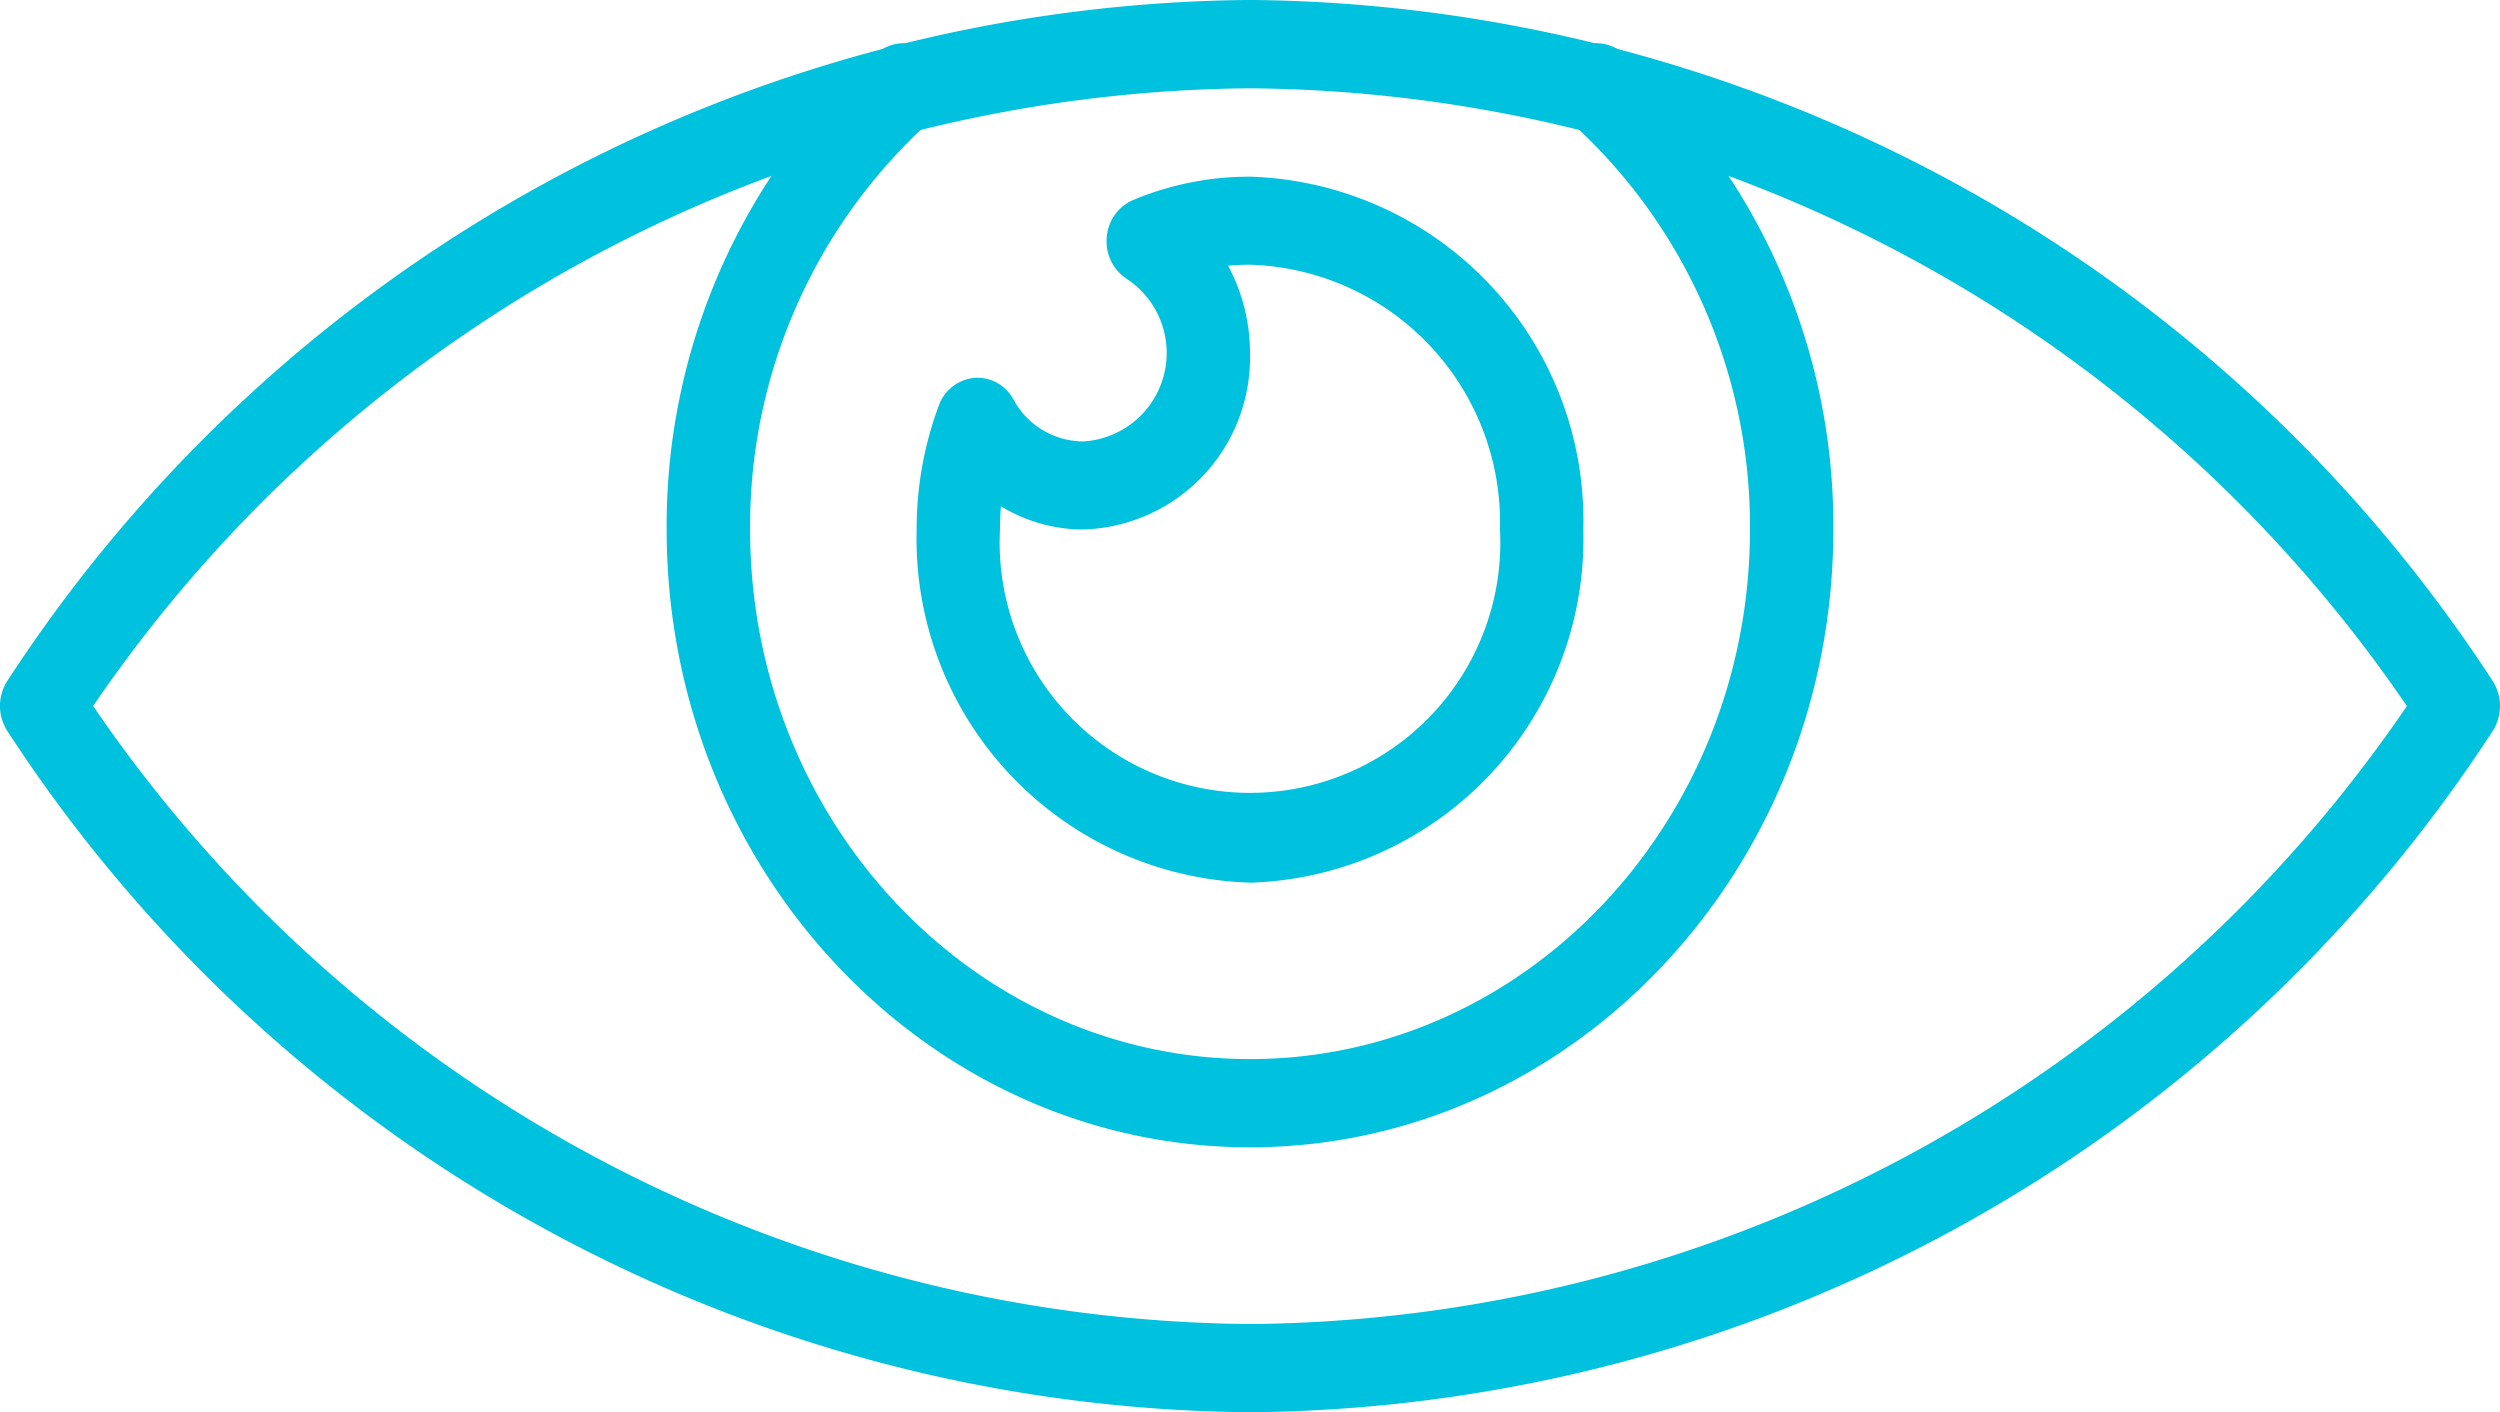 <svg id="Groupe_5219" data-name="Groupe 5219" xmlns="http://www.w3.org/2000/svg" xmlns:xlink="http://www.w3.org/1999/xlink" width="65.911" height="37.233" viewBox="0 0 65.911 37.233">
  <defs>
    <clipPath id="clip-path">
      <rect id="Rectangle_5851" data-name="Rectangle 5851" width="65.911" height="37.233" fill="#00c1de"/>
    </clipPath>
  </defs>
  <g id="Groupe_5218" data-name="Groupe 5218" clip-path="url(#clip-path)">
    <path id="Tracé_363" data-name="Tracé 363" d="M79.379,33.029C70.9,33.029,64,25.723,64,16.742A16.757,16.757,0,0,1,69.533,4.194a1.057,1.057,0,0,1,1.548.143,1.211,1.211,0,0,1-.135,1.639A14.377,14.377,0,0,0,66.2,16.742c0,7.7,5.913,13.961,13.182,13.961S92.561,24.44,92.561,16.742A14.377,14.377,0,0,0,87.813,5.976a1.211,1.211,0,0,1-.135-1.639,1.057,1.057,0,0,1,1.548-.143,16.757,16.757,0,0,1,5.533,12.548c0,8.981-6.9,16.287-15.379,16.287" transform="translate(-46.424 -2.781)" fill="#00c1de"/>
    <path id="Tracé_364" data-name="Tracé 364" d="M96.788,34.623A9.069,9.069,0,0,1,88,25.316a9.325,9.325,0,0,1,.583-3.268,1.107,1.107,0,0,1,.94-.733,1.081,1.081,0,0,1,1.032.576,2.1,2.1,0,0,0,1.839,1.1,2.337,2.337,0,0,0,1.161-4.275,1.182,1.182,0,0,1-.544-1.093,1.159,1.159,0,0,1,.692-.995,7.959,7.959,0,0,1,3.085-.617,9.069,9.069,0,0,1,8.788,9.307,9.069,9.069,0,0,1-8.788,9.307M90.223,24.7q-.026.3-.026.612a6.6,6.6,0,1,0,13.182,0,6.8,6.8,0,0,0-6.591-6.98q-.291,0-.577.027a4.843,4.843,0,0,1,.577,2.3,4.534,4.534,0,0,1-4.394,4.654,4.182,4.182,0,0,1-2.171-.612" transform="translate(-63.833 -11.353)" fill="#00c1de"/>
    <path id="Tracé_365" data-name="Tracé 365" d="M32.956,37.234A39.478,39.478,0,0,1,.2,19.283a1.22,1.22,0,0,1,0-1.341A39.489,39.489,0,0,1,32.956,0,39.49,39.49,0,0,1,65.71,17.944a1.219,1.219,0,0,1,0,1.341A39.484,39.484,0,0,1,32.956,37.234m-30.5-18.62a37.263,37.263,0,0,0,30.5,16.294,37.271,37.271,0,0,0,30.5-16.292,37.276,37.276,0,0,0-30.5-16.287,37.275,37.275,0,0,0-30.5,16.285" transform="translate(0 -0.001)" fill="#00c1de"/>
  </g>
</svg>

